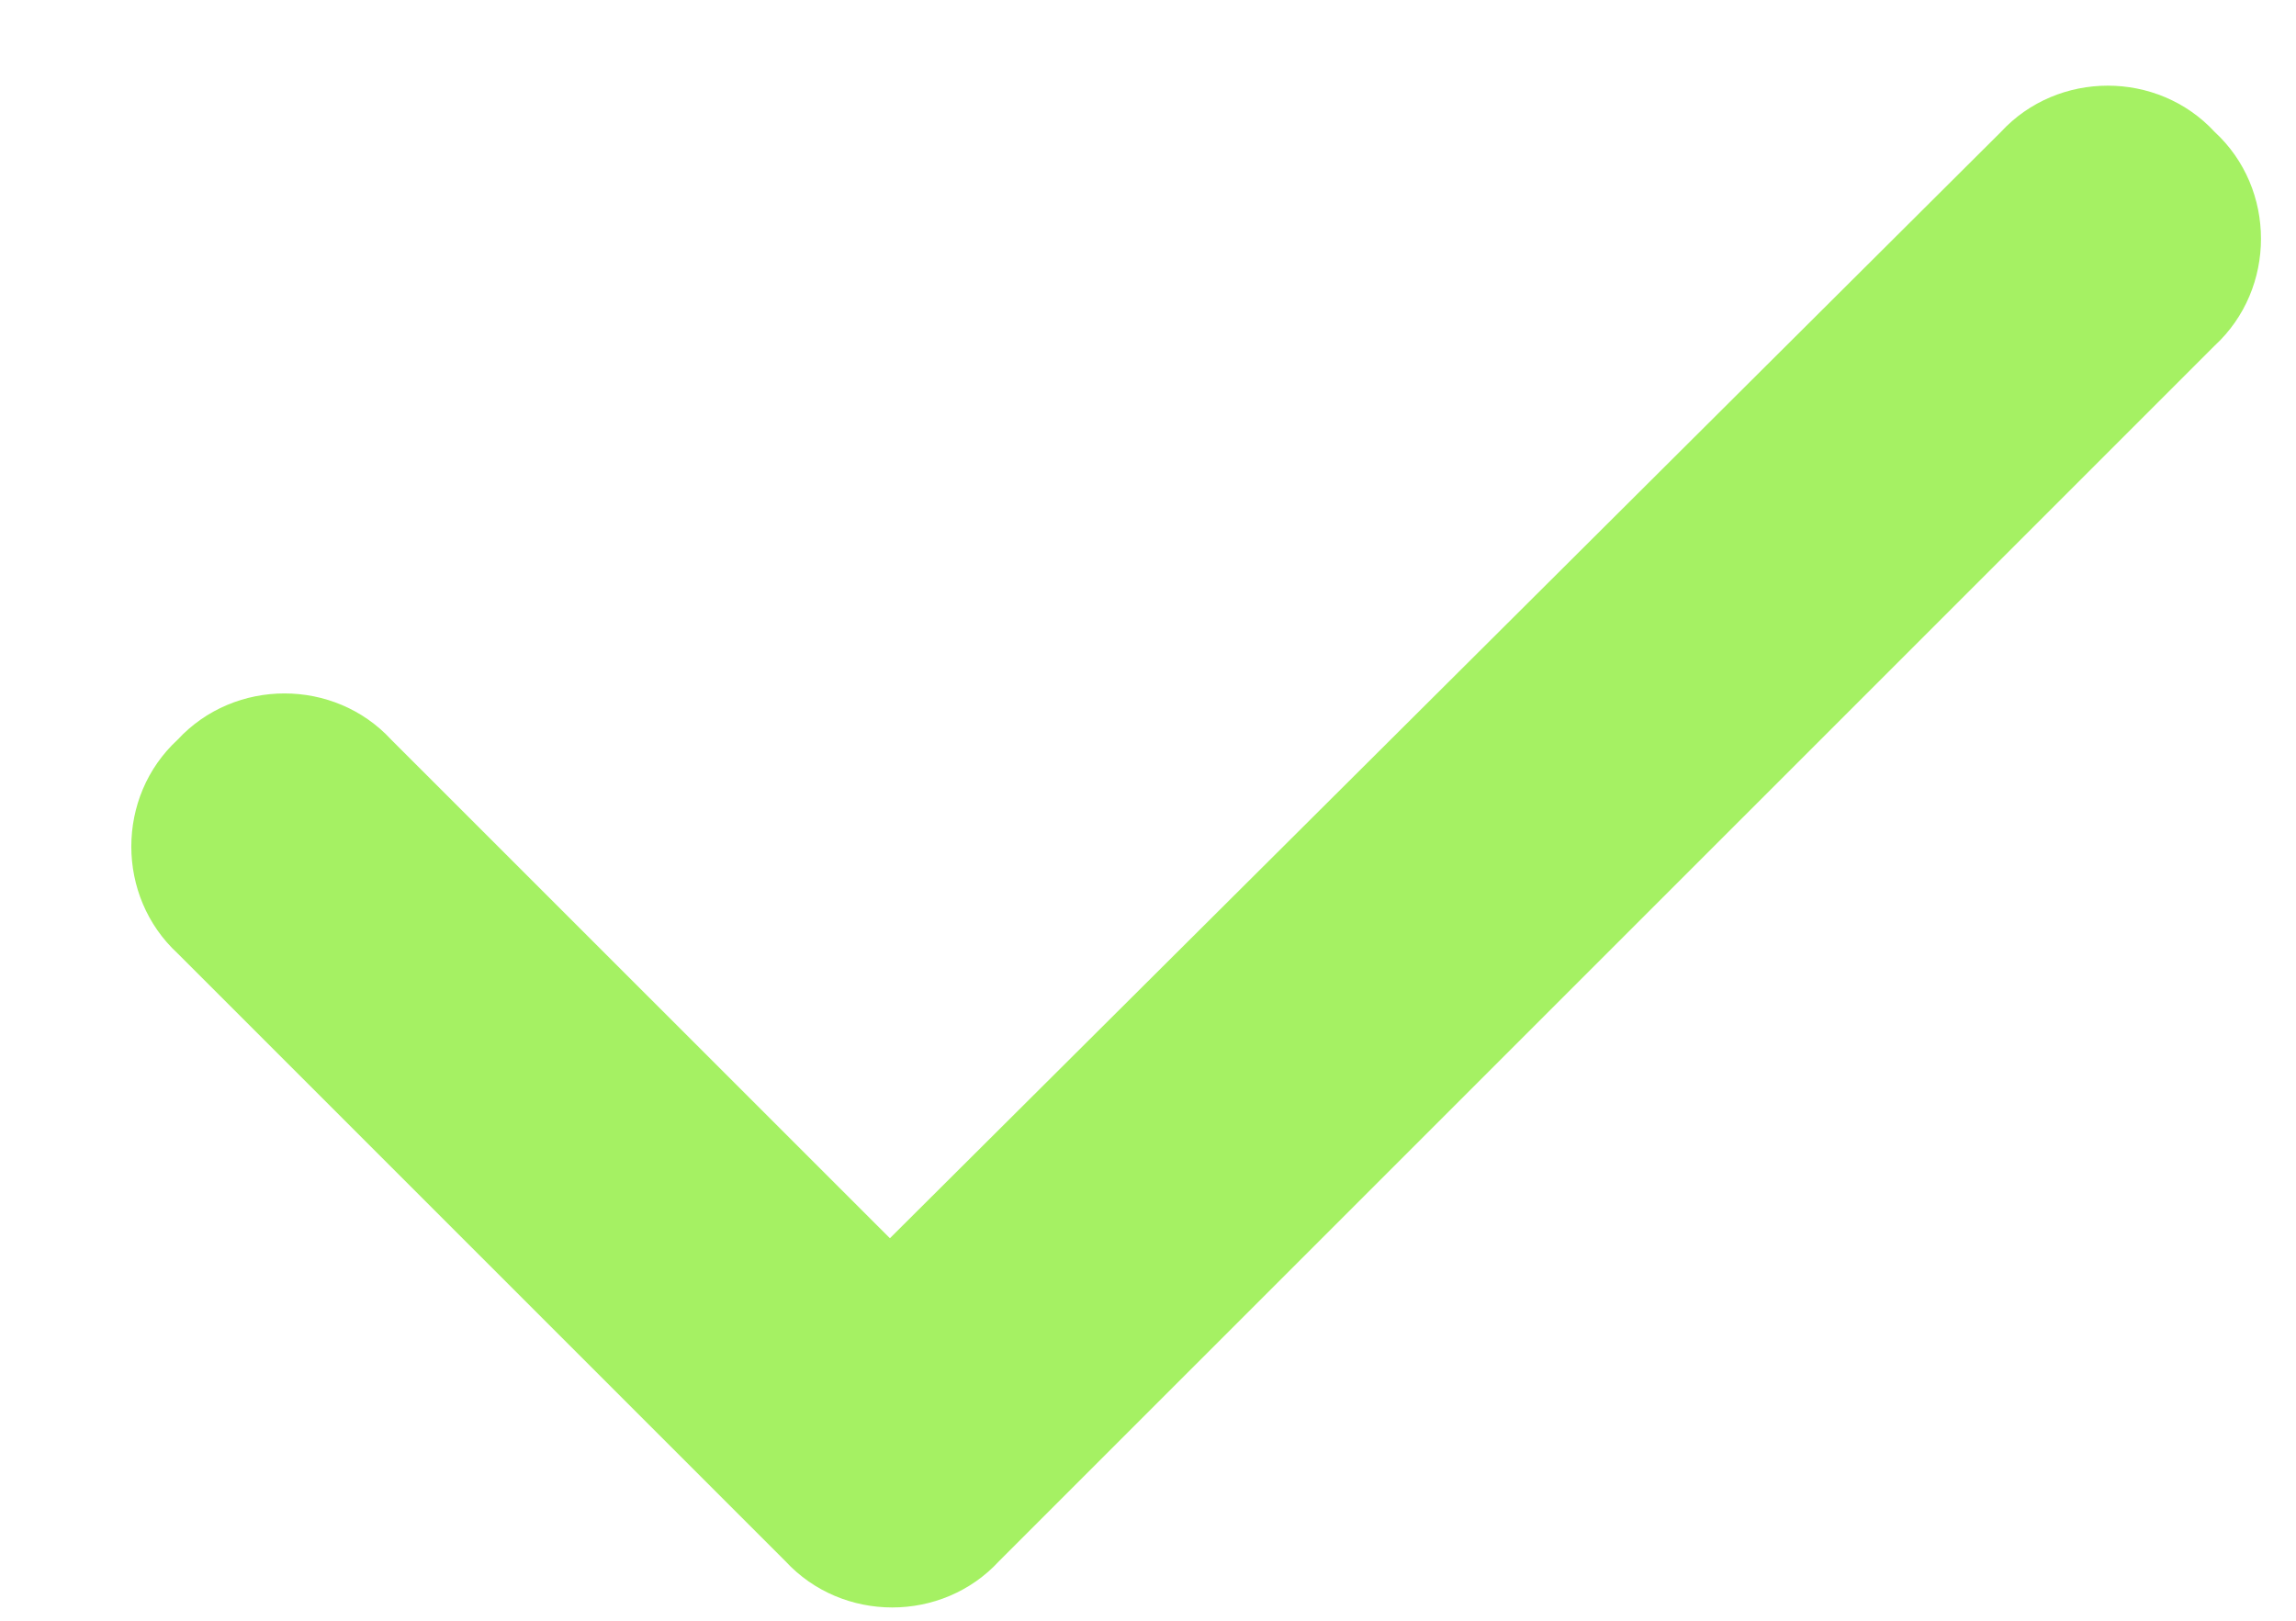 <svg width="17" height="12" viewBox="0 0 17 12" fill="none" xmlns="http://www.w3.org/2000/svg">
<path d="M16.398 0.977C16.855 1.398 16.855 2.137 16.398 2.559L7.397 11.559C6.976 12.016 6.237 12.016 5.815 11.559L1.315 7.059C0.858 6.637 0.858 5.898 1.315 5.477C1.737 5.02 2.476 5.02 2.897 5.477L6.589 9.168L14.815 0.977C15.237 0.52 15.976 0.52 16.398 0.977Z" fill="#A5F163"/>
</svg>
